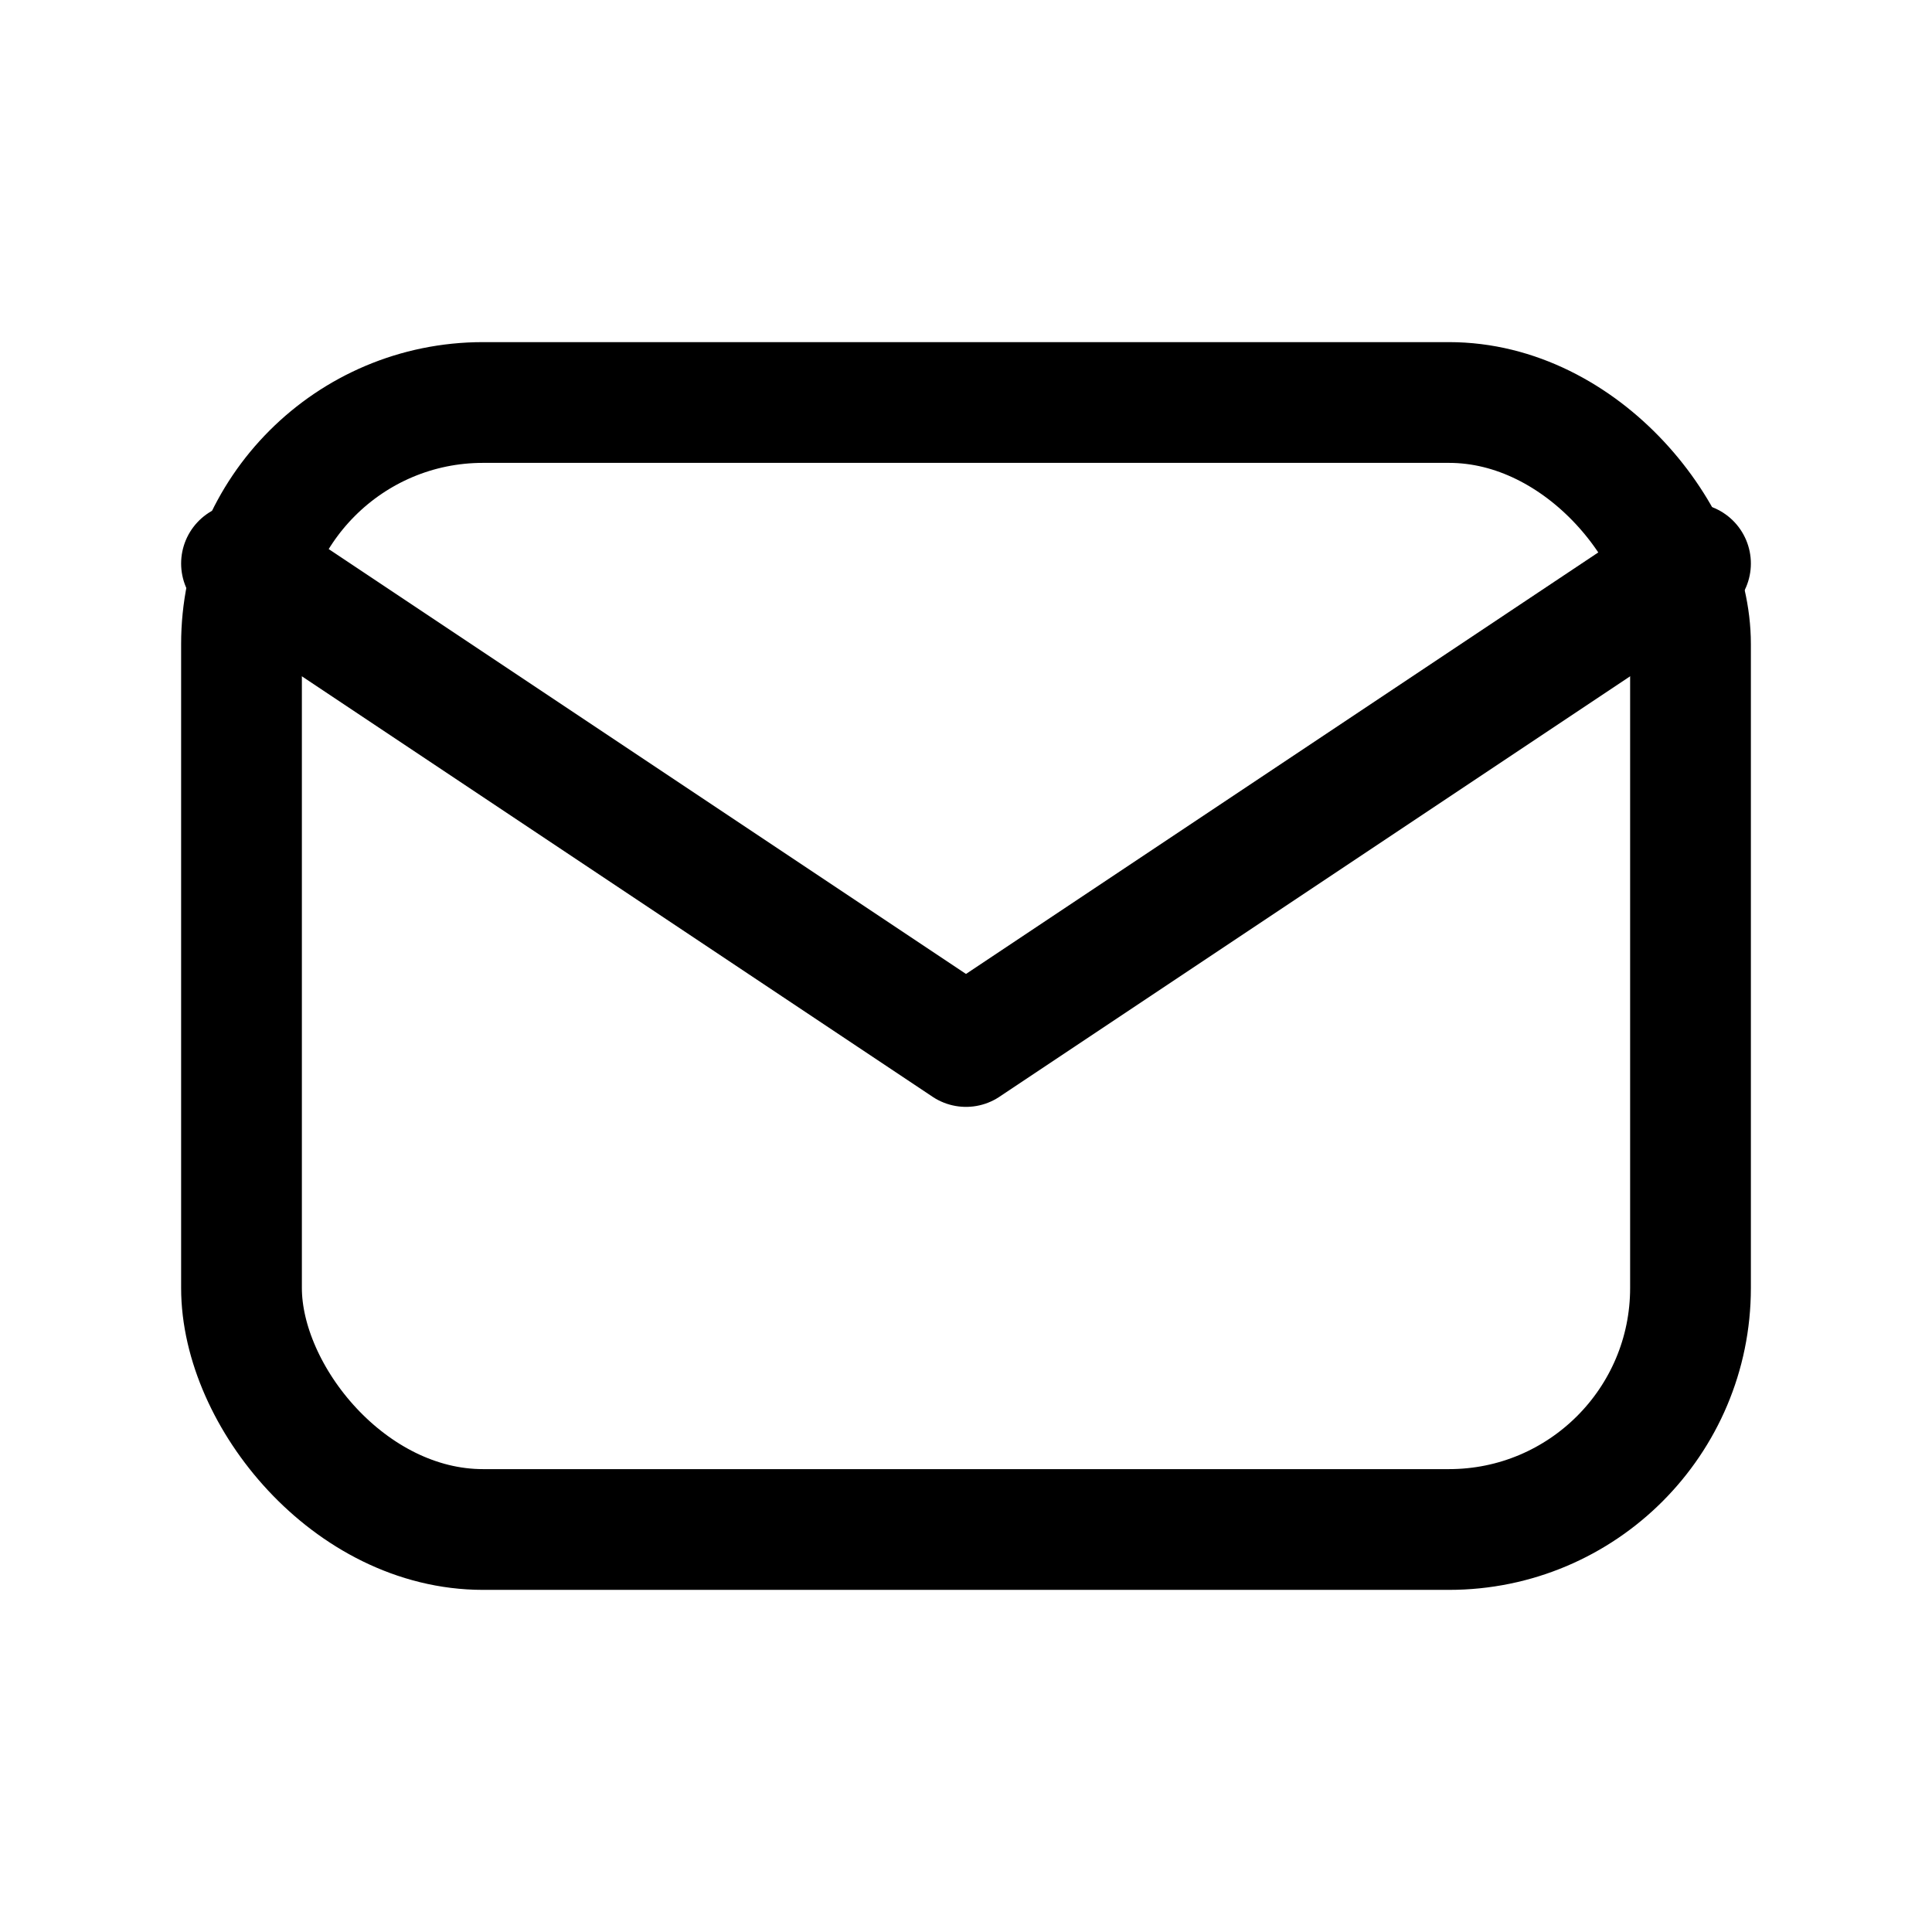 <svg xmlns="http://www.w3.org/2000/svg" fill="none" viewBox="0 0 24 24" stroke="currentColor" stroke-width="1.5">
  <rect x="3" y="5" width="18" height="14" rx="3" stroke-linecap="round" stroke-linejoin="round"/>
  <path stroke-linecap="round" stroke-linejoin="round" d="M3 7l9 6 9-6"/>
</svg> 